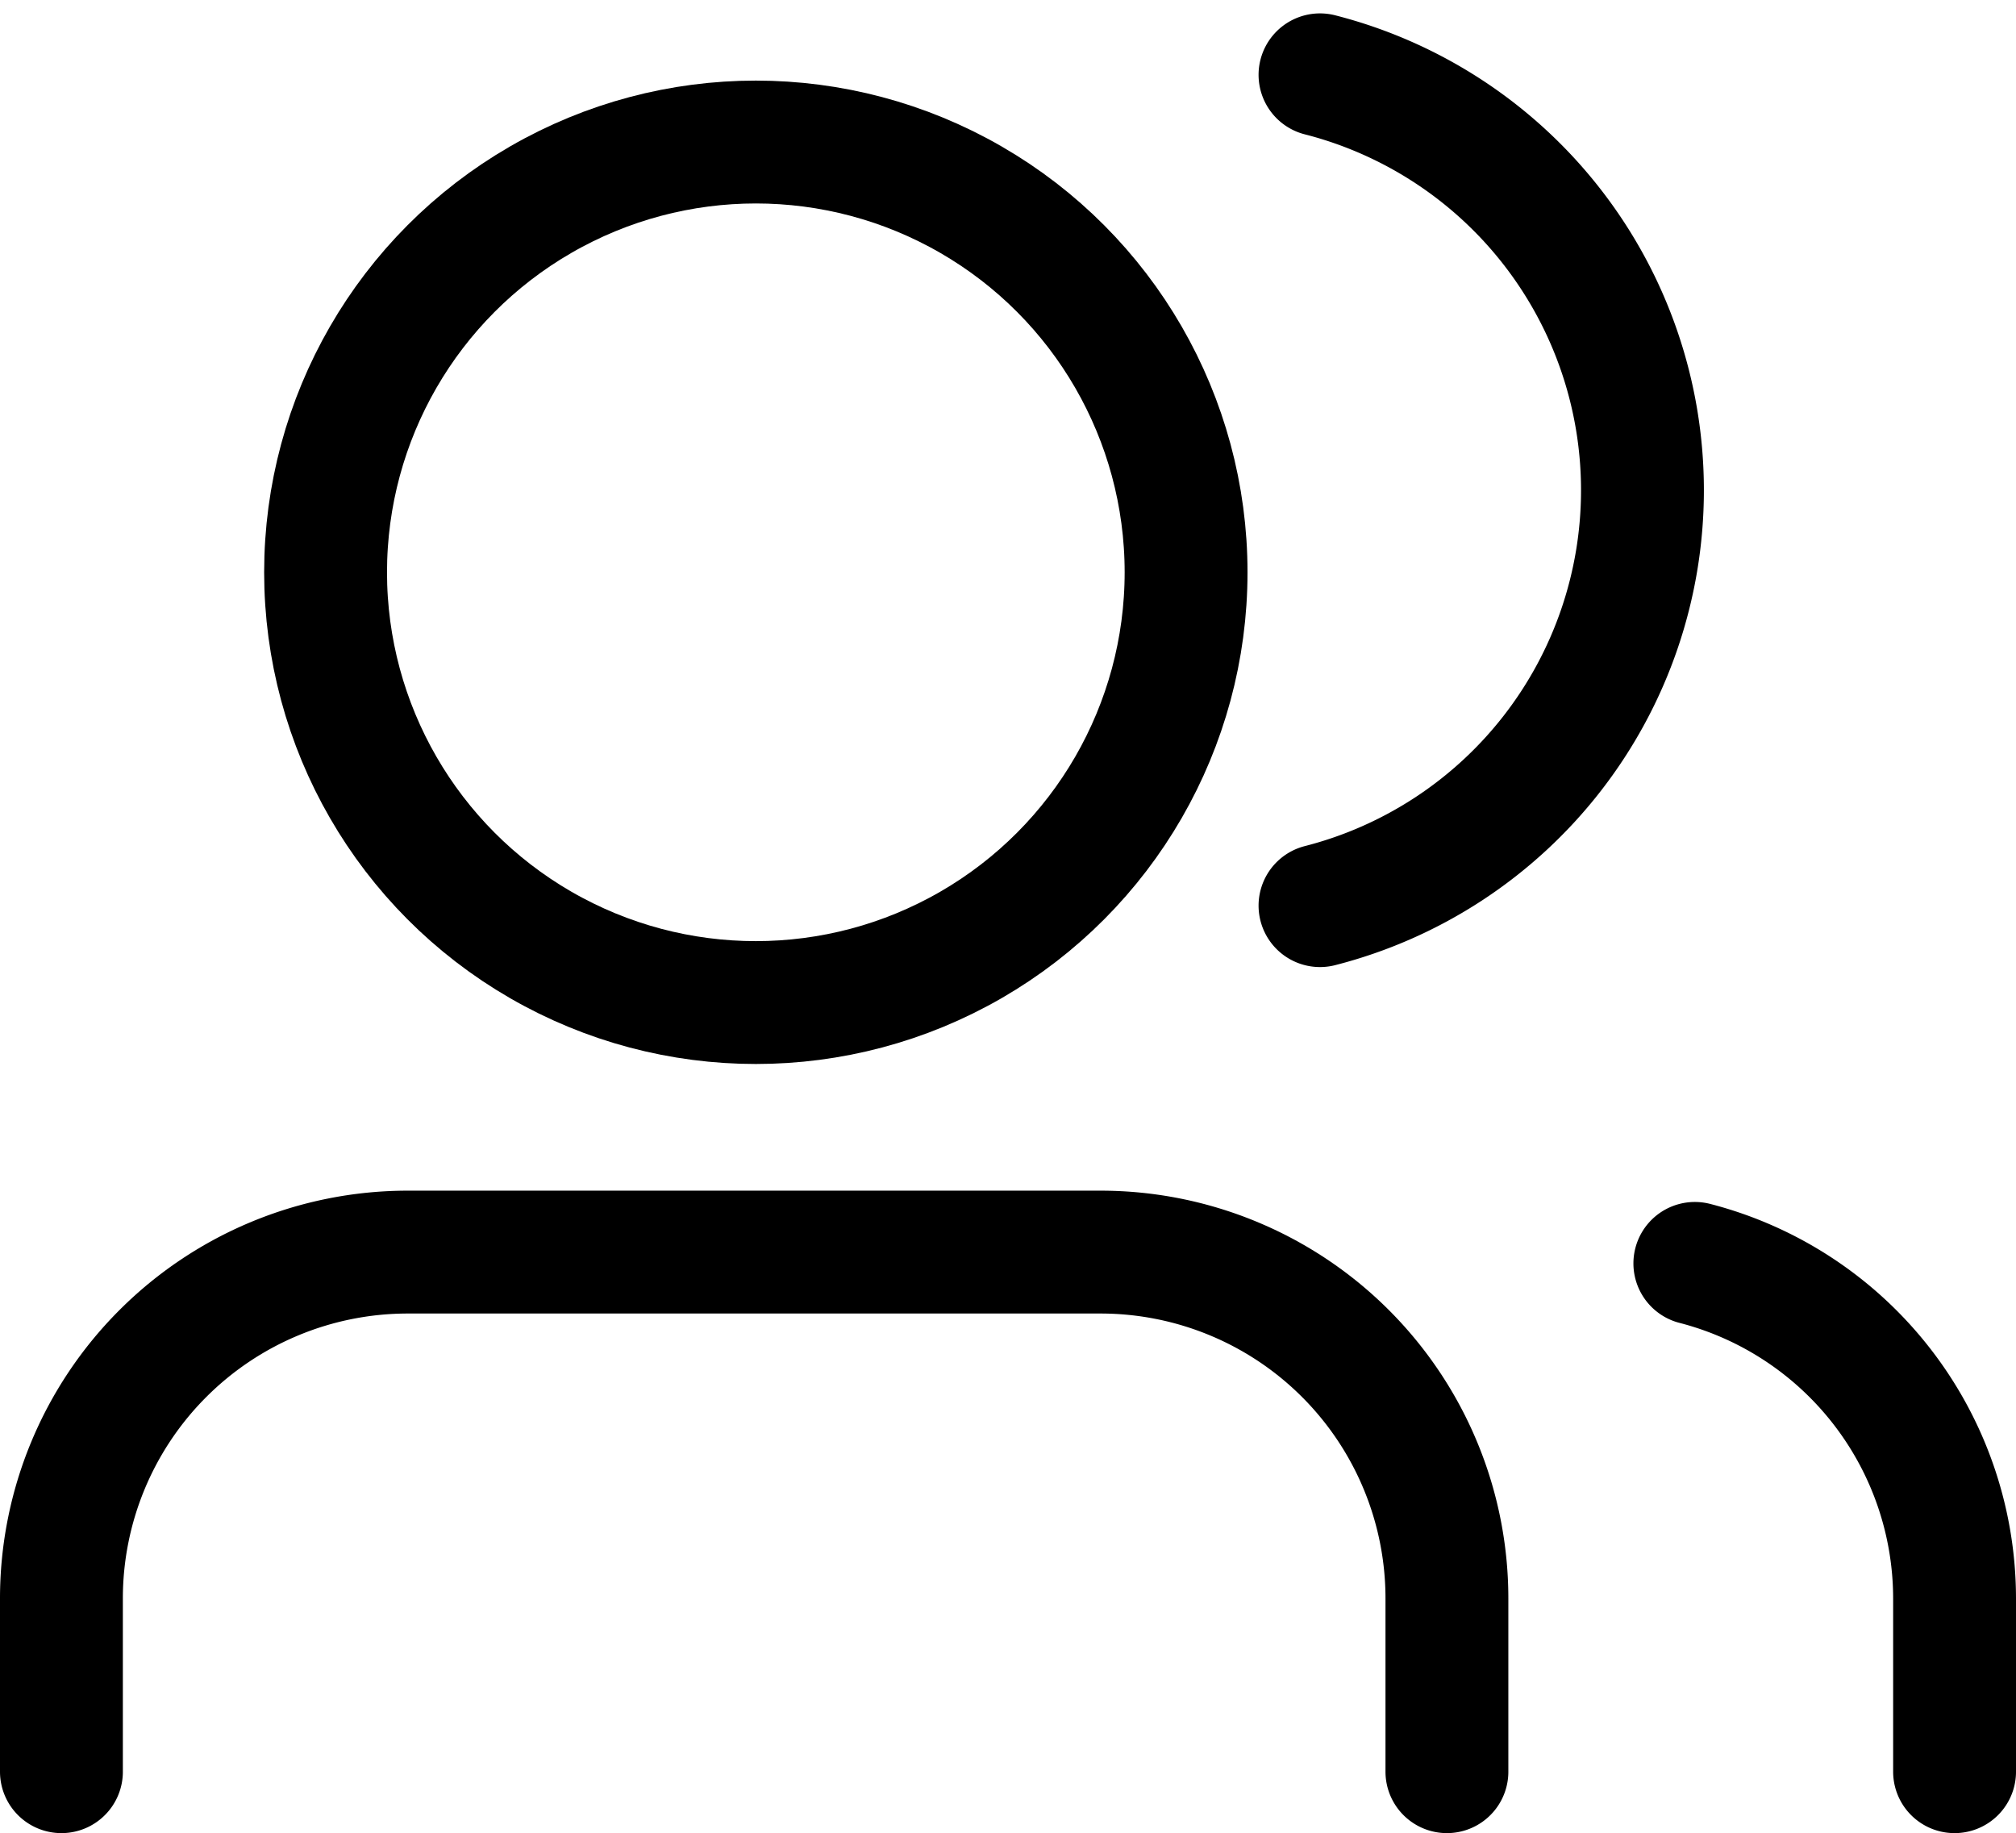 <svg xmlns="http://www.w3.org/2000/svg" width="16.409" height="14.92" viewBox="0 0 16.409 14.92">
  <g id="users" transform="translate(-0.5 -1.529)">
    <path id="Path_607" data-name="Path 607" d="M12.277,19.229v-1.41A2.819,2.819,0,0,0,9.458,15H3.819A2.819,2.819,0,0,0,1,17.819v1.41" transform="translate(0 -3.28)" fill="none" stroke="#000" stroke-linecap="round" stroke-linejoin="round" stroke-width="1"/>
    <circle id="Ellipse_143" data-name="Ellipse 143" cx="3.502" cy="3.502" r="3.502" transform="translate(3.15 2.685)" fill="none" stroke="#000" stroke-linecap="round" stroke-linejoin="round" stroke-width="1"/>
    <path id="Path_608" data-name="Path 608" d="M22.114,19.267v-1.41A2.819,2.819,0,0,0,20,15.13" transform="translate(-5.705 -3.318)" fill="none" stroke="#000" stroke-linecap="round" stroke-linejoin="round" stroke-width="1"/>
    <path id="Path_609" data-name="Path 609" d="M16,3.13a3.49,3.49,0,0,1,0,6.762" transform="translate(-4.756 -0.992)" fill="none" stroke="#000" stroke-linecap="round" stroke-linejoin="round" stroke-width="1"/>
  </g>
</svg>
